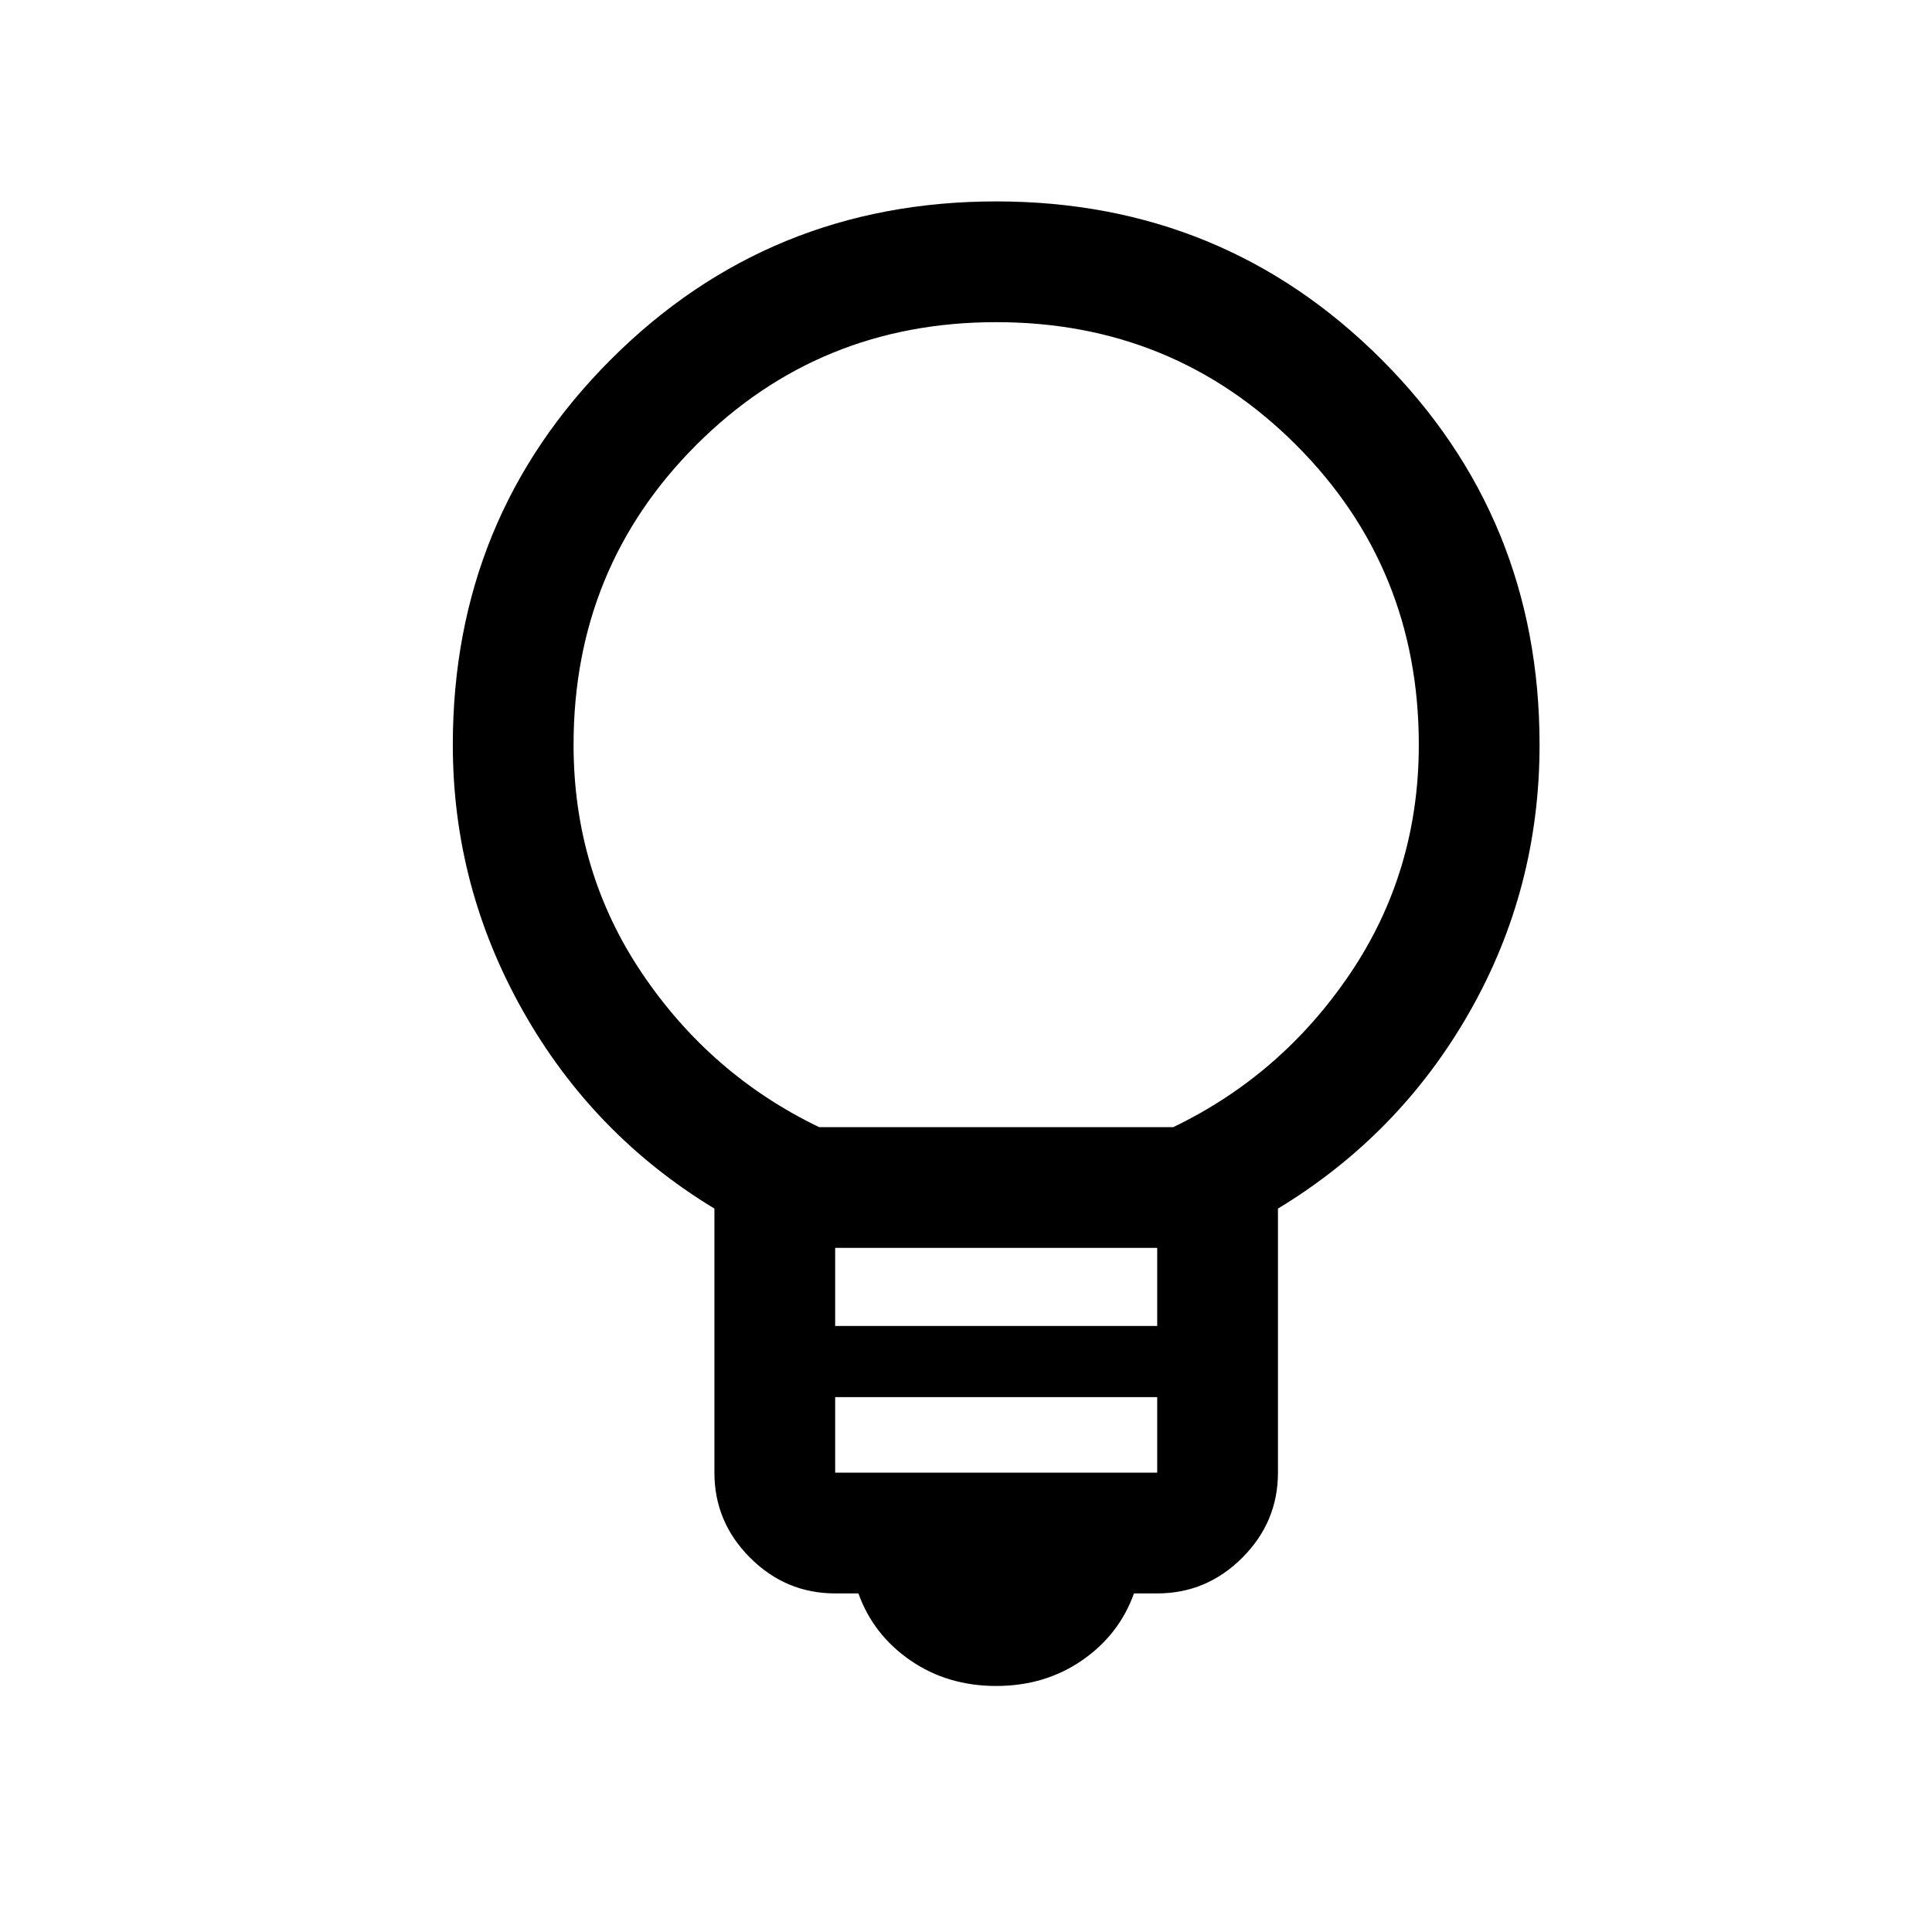 <svg width="32" height="32" viewBox="0 0 32 32" fill="none" xmlns="http://www.w3.org/2000/svg">
<path d="M16.5 27.925C15.965 27.925 15.492 27.785 15.081 27.503C14.67 27.22 14.382 26.85 14.218 26.392H13.833C13.288 26.392 12.818 26.195 12.424 25.801C12.03 25.407 11.833 24.938 11.833 24.392V20.018C10.488 19.203 9.43 18.109 8.658 16.738C7.886 15.367 7.5 13.9 7.5 12.336C7.5 9.827 8.373 7.699 10.118 5.954C11.863 4.209 13.991 3.336 16.5 3.336C19.009 3.336 21.137 4.209 22.882 5.954C24.627 7.699 25.5 9.827 25.5 12.336C25.5 13.927 25.114 15.402 24.342 16.759C23.57 18.116 22.512 19.203 21.167 20.018V24.392C21.167 24.938 20.97 25.407 20.576 25.801C20.182 26.195 19.712 26.392 19.167 26.392H18.782C18.618 26.85 18.33 27.22 17.919 27.503C17.508 27.785 17.035 27.925 16.5 27.925ZM13.833 24.392H19.167V23.141H13.833V24.392ZM13.833 21.962H19.167V20.669H13.833V21.962ZM13.567 18.669H15.705H17.295H19.433C20.633 18.091 21.611 17.241 22.367 16.119C23.122 14.997 23.5 13.736 23.5 12.336C23.5 10.38 22.822 8.725 21.467 7.369C20.111 6.014 18.456 5.336 16.5 5.336C14.544 5.336 12.889 6.014 11.533 7.369C10.178 8.725 9.5 10.38 9.5 12.336C9.5 13.736 9.878 14.997 10.633 16.119C11.389 17.241 12.367 18.091 13.567 18.669Z" fill="black"/>
</svg>
